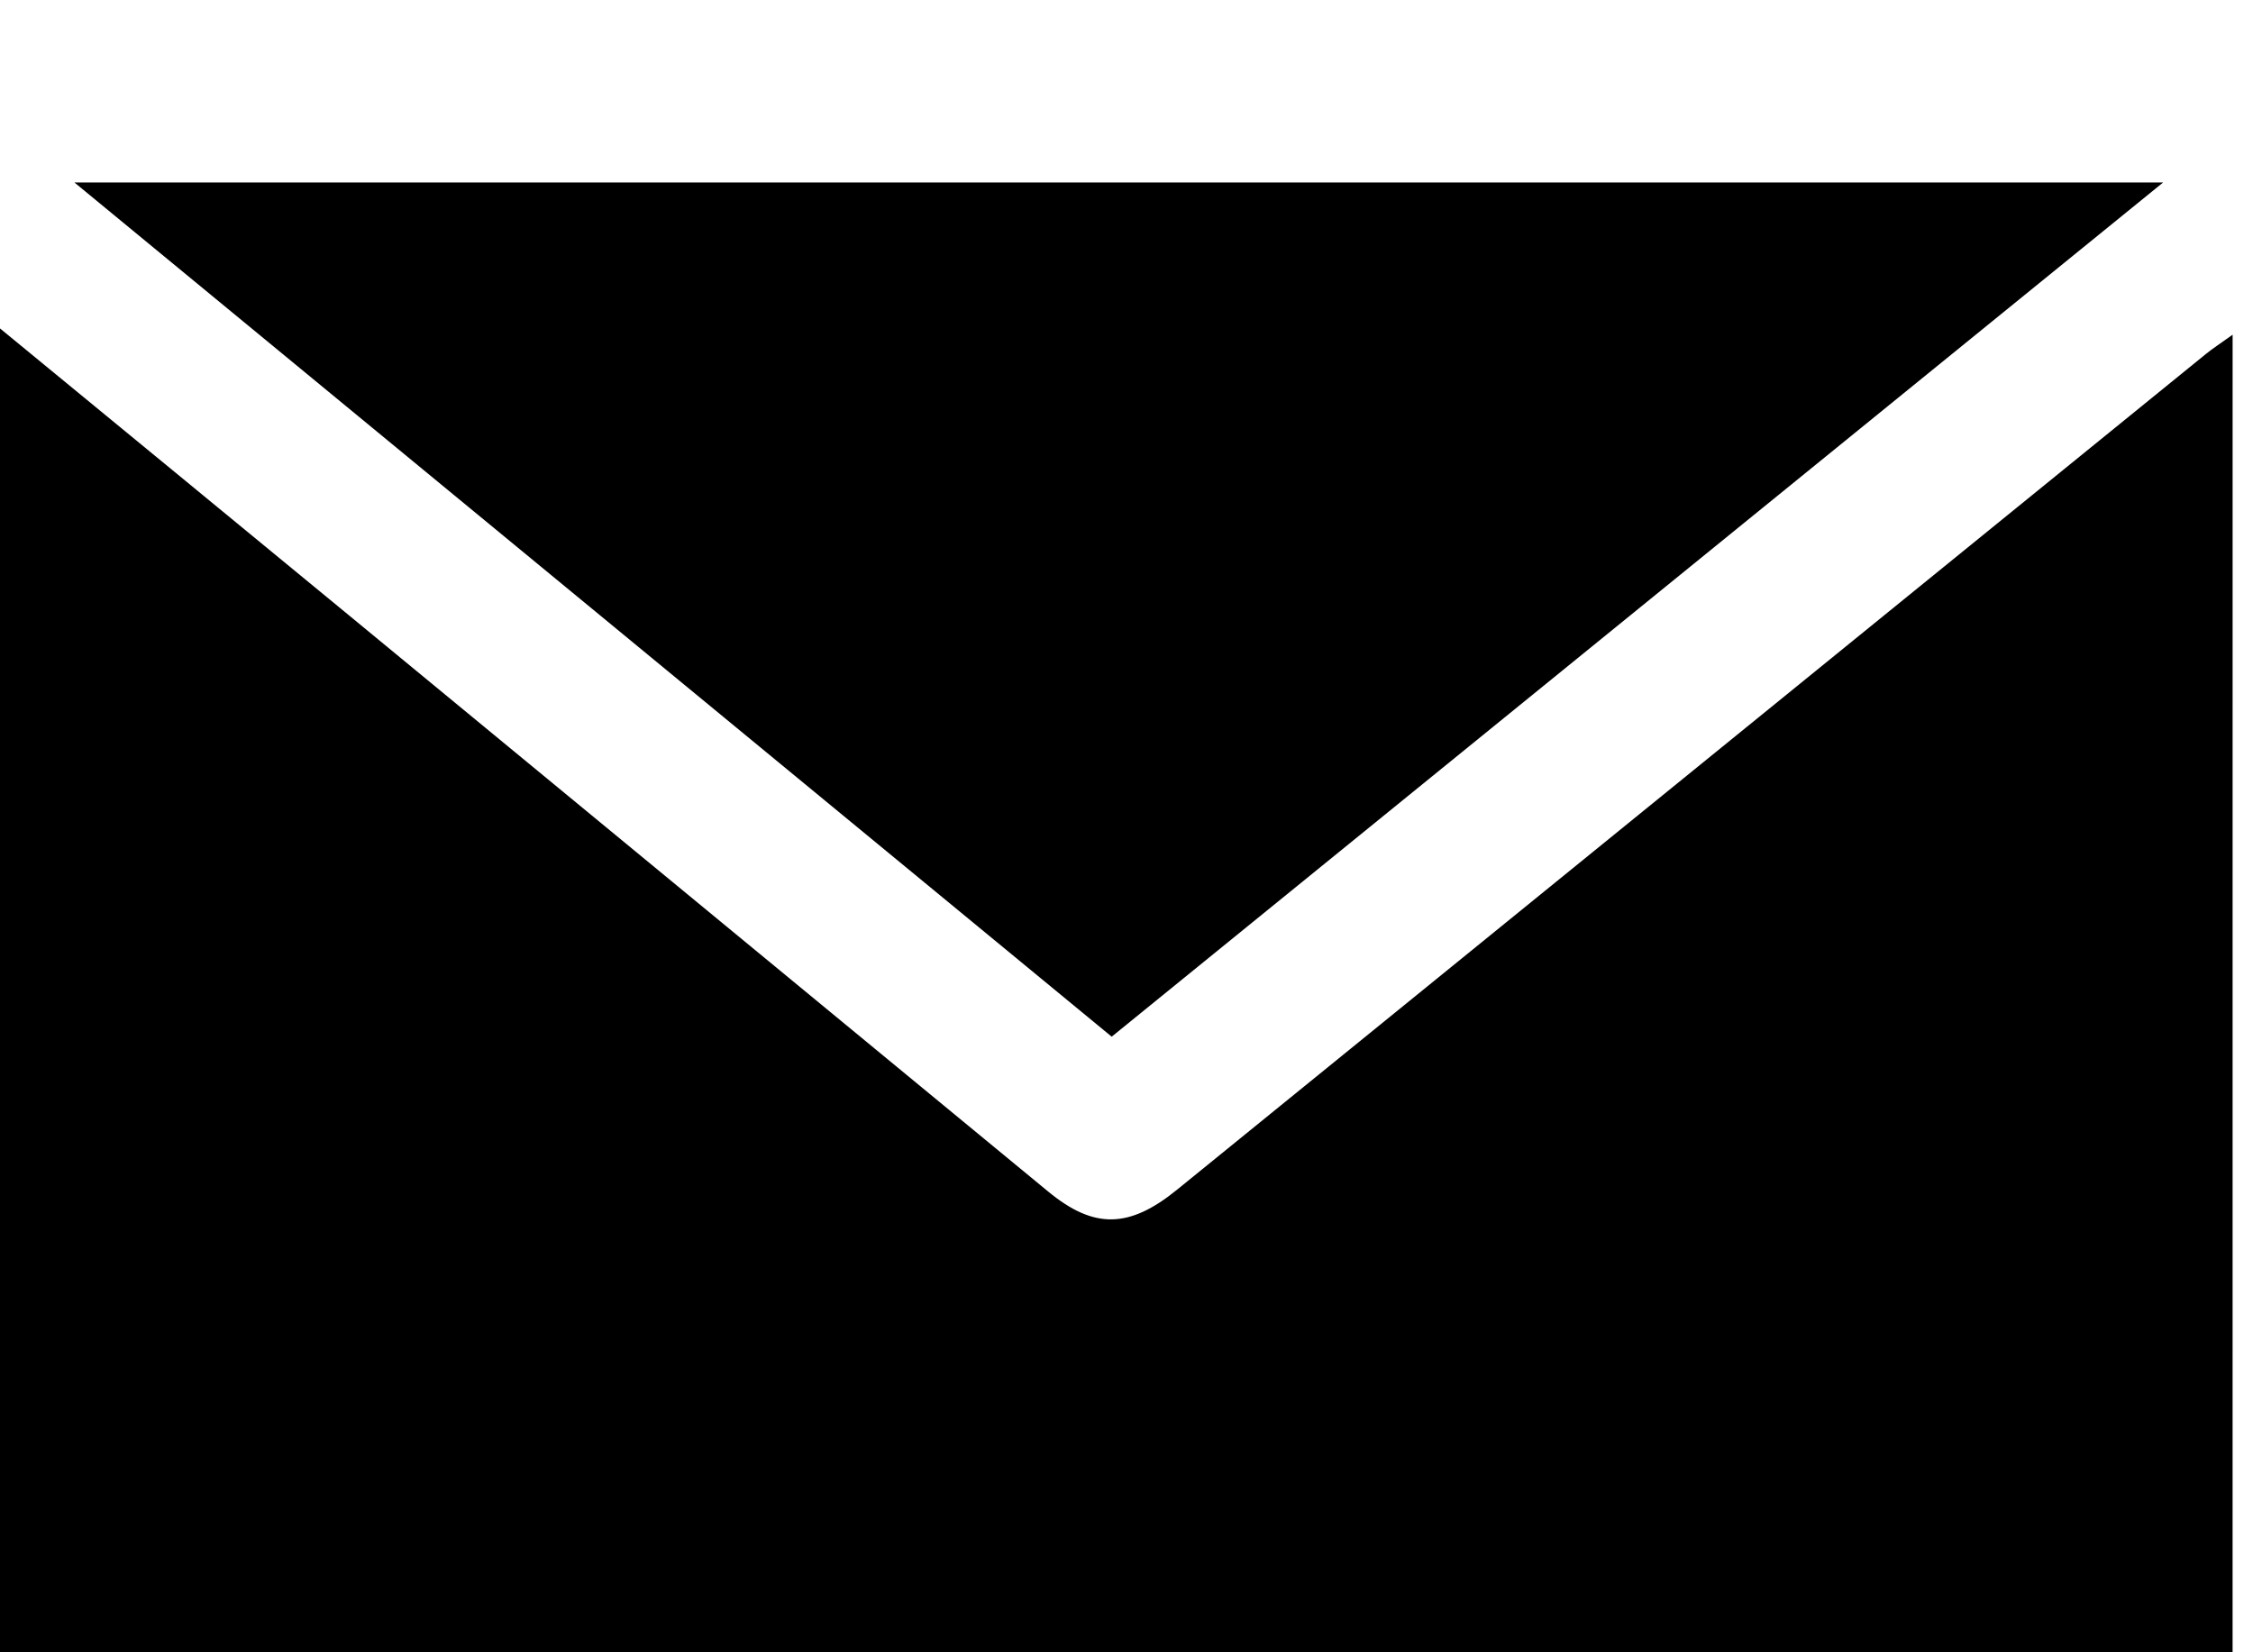 <?xml version="1.0" encoding="UTF-8" standalone="no"?>
<!DOCTYPE svg PUBLIC "-//W3C//DTD SVG 1.1//EN" "http://www.w3.org/Graphics/SVG/1.1/DTD/svg11.dtd">
<svg width="100%" height="100%" viewBox="0 0 15 11" version="1.1" xmlns="http://www.w3.org/2000/svg" xmlns:xlink="http://www.w3.org/1999/xlink" xml:space="preserve" xmlns:serif="http://www.serif.com/" style="fill-rule:evenodd;clip-rule:evenodd;stroke-linejoin:round;stroke-miterlimit:2;">
    <g transform="matrix(1,0,0,1,-1737.5,-39.656)">
        <g transform="matrix(0.833,0,0,0.833,1593.27,3075.19)">
            <g transform="matrix(0.07,0,0,0.07,173.07,-3642.64)">
                <g id="分離模式">
                    <g transform="matrix(1,0,0,1,0,182.397)">
                        <path d="M0,-166.618C14.104,-155.024 27.332,-144.171 40.539,-133.292C67.284,-111.263 94.015,-89.215 120.761,-67.186C125.987,-62.882 130.006,-62.964 135.458,-67.392C174.634,-99.216 213.811,-131.039 252.991,-162.856C253.715,-163.443 254.504,-163.949 255.993,-165.017L255.993,-159.427C255.993,-110.261 255.996,-61.095 255.99,-11.929C255.989,-2.938 253.096,-0.018 243.995,-0.016C166.662,0 89.33,0 11.998,-0.016C2.897,-0.018 0.004,-2.938 0.003,-11.929C-0.003,-61.596 0,-111.262 0,-160.928L0,-166.618Z" style="fill-rule:nonzero;"/>
                    </g>
                    <g transform="matrix(1,0,0,1,9.574,97.525)">
                        <path d="M0,-97.525L238.484,-97.525C197.917,-64.57 158.362,-32.437 118.433,0C79.228,-32.284 40.177,-64.44 0,-97.525" style="fill-rule:nonzero;"/>
                    </g>
                </g>
            </g>
        </g>
    </g>
</svg>
